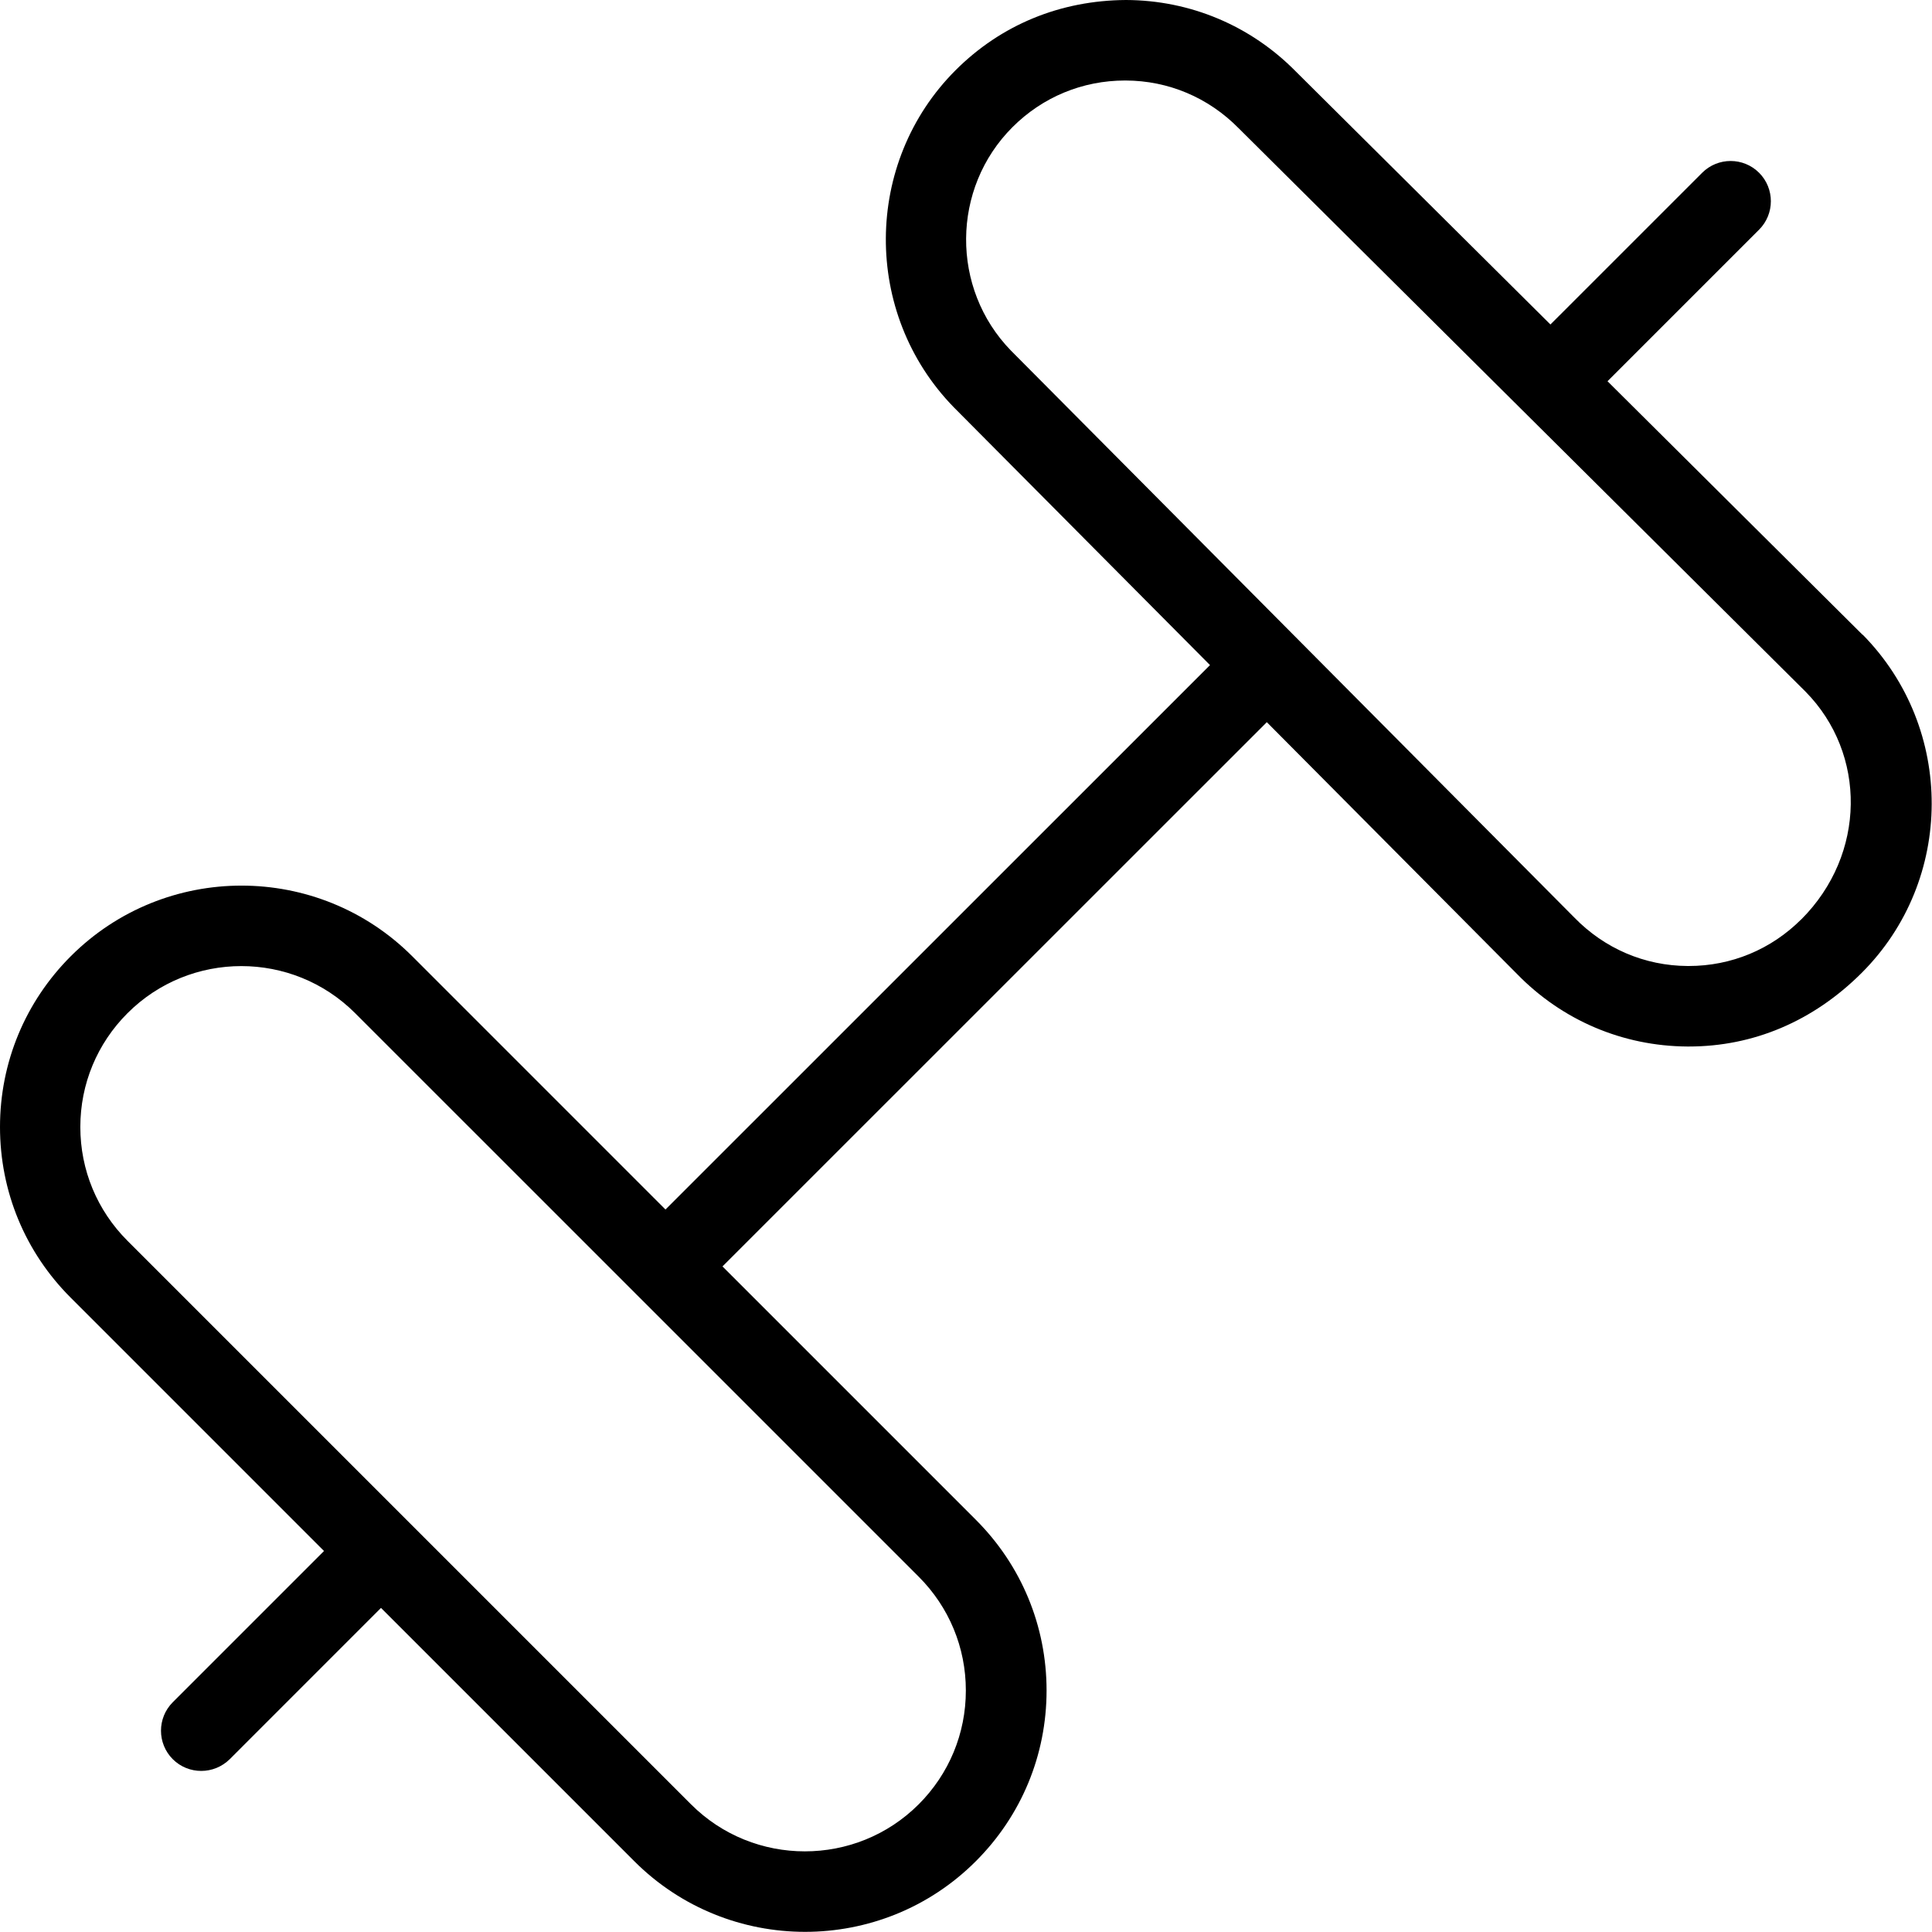 <?xml version="1.0" encoding="utf-8"?>
<svg xmlns="http://www.w3.org/2000/svg" fill="none" height="100%" overflow="visible" preserveAspectRatio="none" style="display: block;" viewBox="0 0 64 64" width="100%">
<path d="M61.701 21.029L53.251 12.629L58.272 7.608C58.792 7.088 58.792 6.243 58.272 5.723C57.752 5.203 56.907 5.203 56.387 5.723L51.36 10.749L42.923 2.365C41.427 0.848 39.429 0.008 37.301 0C35.125 0.013 33.163 0.819 31.656 2.325C28.603 5.376 28.568 10.379 31.589 13.485L40.083 22.032L22.045 40.067L13.656 31.677C10.536 28.557 5.464 28.557 2.344 31.677C0.835 33.187 0 35.197 0 37.333C0 39.469 0.832 41.48 2.344 42.989L10.733 51.379L5.723 56.389C5.203 56.909 5.203 57.755 5.723 58.275C5.984 58.536 6.325 58.664 6.667 58.664C7.008 58.664 7.349 58.533 7.611 58.275L12.621 53.264L21.013 61.656C22.573 63.216 24.621 63.995 26.669 63.995C28.717 63.995 30.765 63.216 32.325 61.656C33.835 60.147 34.669 58.136 34.669 56C34.669 53.864 33.835 51.853 32.325 50.344L23.933 41.952L41.965 23.923L50.253 32.264C51.749 33.8 53.752 34.653 55.893 34.667H55.947C58.069 34.667 60.059 33.84 61.675 32.224C64.747 29.152 64.765 24.133 61.707 21.027L61.701 21.029ZM31.995 56C31.995 57.424 31.44 58.763 30.432 59.771C28.355 61.848 24.968 61.848 22.891 59.771L4.224 41.104C3.216 40.096 2.661 38.757 2.661 37.333C2.661 35.909 3.216 34.571 4.224 33.563C5.264 32.523 6.629 32.003 7.995 32.003C9.36 32.003 10.725 32.523 11.765 33.563L21.088 42.885C21.088 42.885 21.093 42.893 21.096 42.896C21.099 42.899 21.104 42.901 21.107 42.904L30.432 52.229C31.44 53.237 31.995 54.576 31.995 56ZM59.667 30.456C58.669 31.453 57.349 32 55.941 32H55.904C54.483 31.992 53.152 31.424 52.149 30.392L33.488 11.613C31.488 9.557 31.512 6.237 33.541 4.211C34.539 3.213 35.861 2.667 37.269 2.667H37.291C38.704 2.672 40.029 3.229 41.032 4.248L59.811 22.912C61.837 24.968 61.827 28.301 59.667 30.459V30.456Z" fill="black" id="Vector"/>
</svg>
